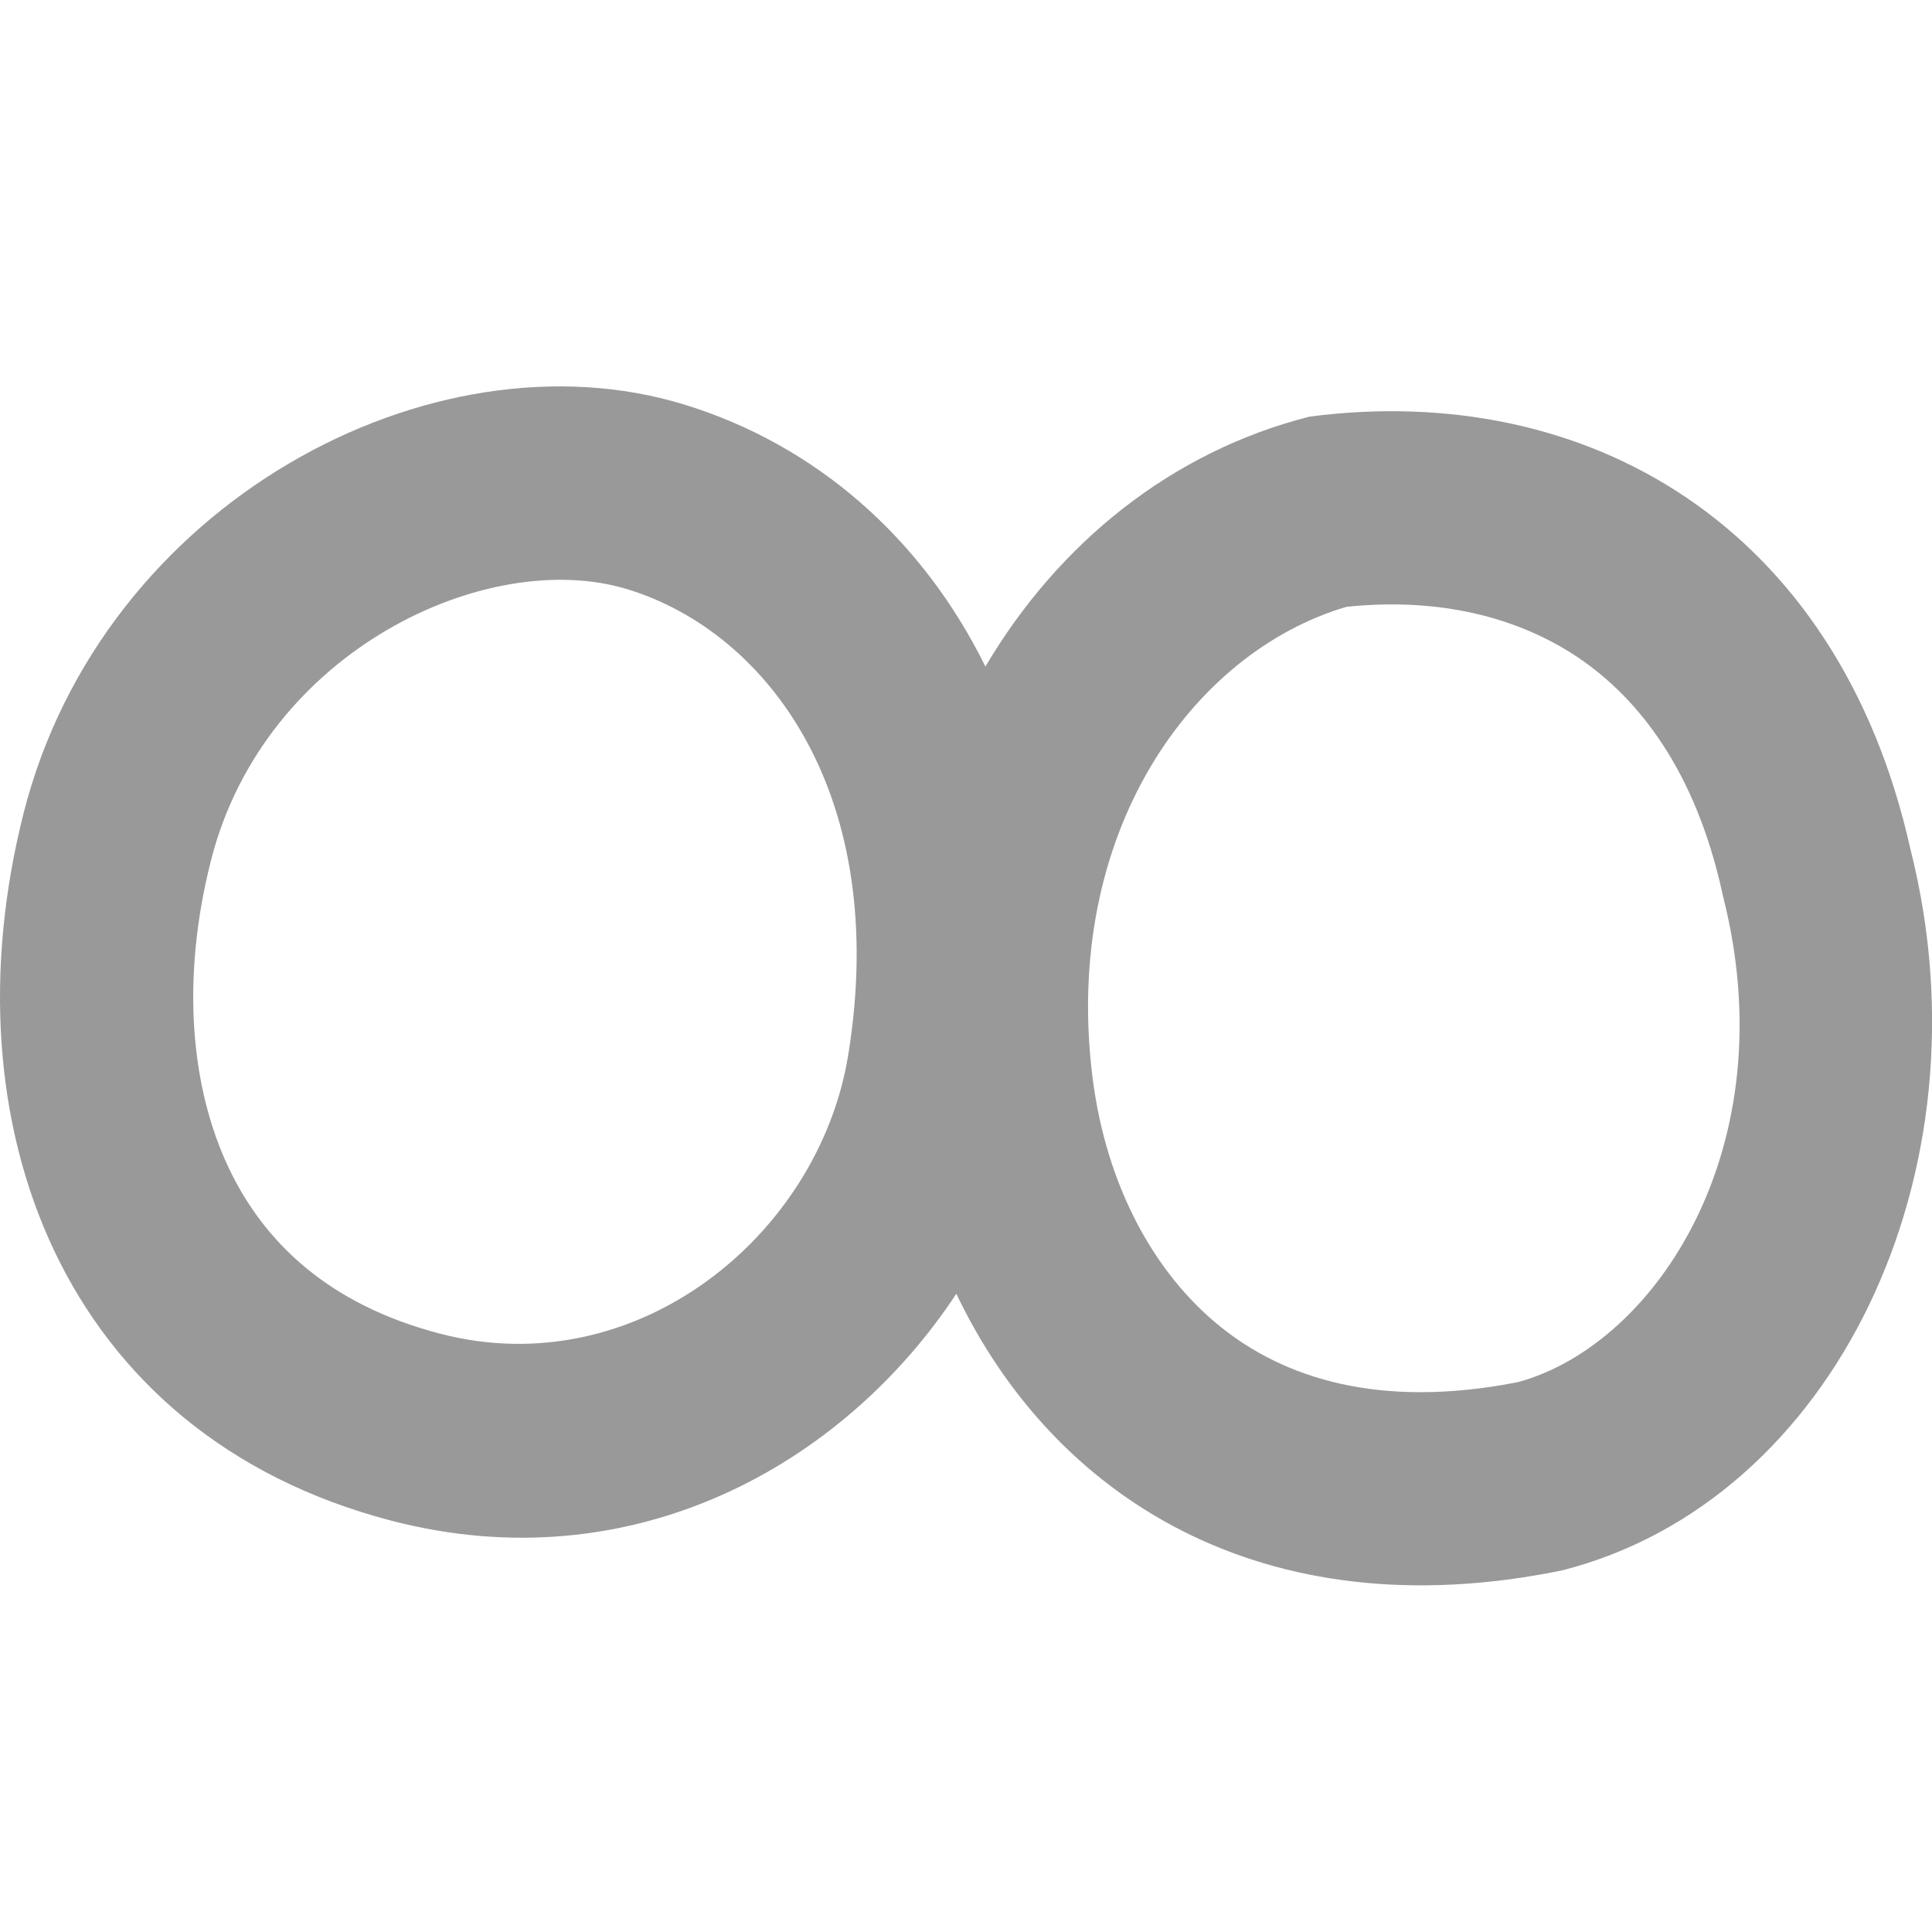 <svg width="20" height="20" viewBox="0 0 20 20" fill="none" xmlns="http://www.w3.org/2000/svg">
<rect x="0" y="0" width="20" height="20" fill="#808080" stroke="none"/>
<g clip-path="url(#clip0_810:3824)">
<rect width="20" height="20" fill="white"/>
<path fill-rule="evenodd" clip-rule="evenodd" d="M8.78 10.926C8.476 12.786 6.59 14.337 4.555 13.806C3.414 13.509 2.739 12.871 2.369 12.093C1.978 11.27 1.869 10.151 2.183 8.911C2.736 6.728 5.056 5.657 6.499 6.101C7.95 6.547 9.219 8.232 8.78 10.926ZM9.9 13.393C8.725 15.174 6.539 16.39 4.051 15.742C0.641 14.853 -0.57 11.633 0.244 8.419C1.058 5.206 4.474 3.386 7.087 4.189C8.454 4.61 9.549 5.578 10.201 6.9C10.958 5.619 12.131 4.674 13.556 4.313C16.418 3.939 19.03 5.433 19.777 8.792C20.624 12.134 18.989 15.542 16.169 16.257C13.065 16.893 10.9 15.492 9.9 13.393ZM11.31 11.155C10.993 8.627 12.337 6.754 13.938 6.282C14.899 6.181 15.719 6.39 16.34 6.809C16.972 7.237 17.549 7.986 17.825 9.225L17.831 9.254L17.838 9.283C18.493 11.867 17.145 13.915 15.717 14.307C14.258 14.595 13.28 14.252 12.639 13.738C11.949 13.186 11.451 12.274 11.31 11.155Z" fill="black" fill-opacity="0.4"/>
</g>
<defs>
<clipPath id="clip0_810:3824">
<rect width="20" height="20" fill="white"/>
</clipPath>
</defs>
</svg>
